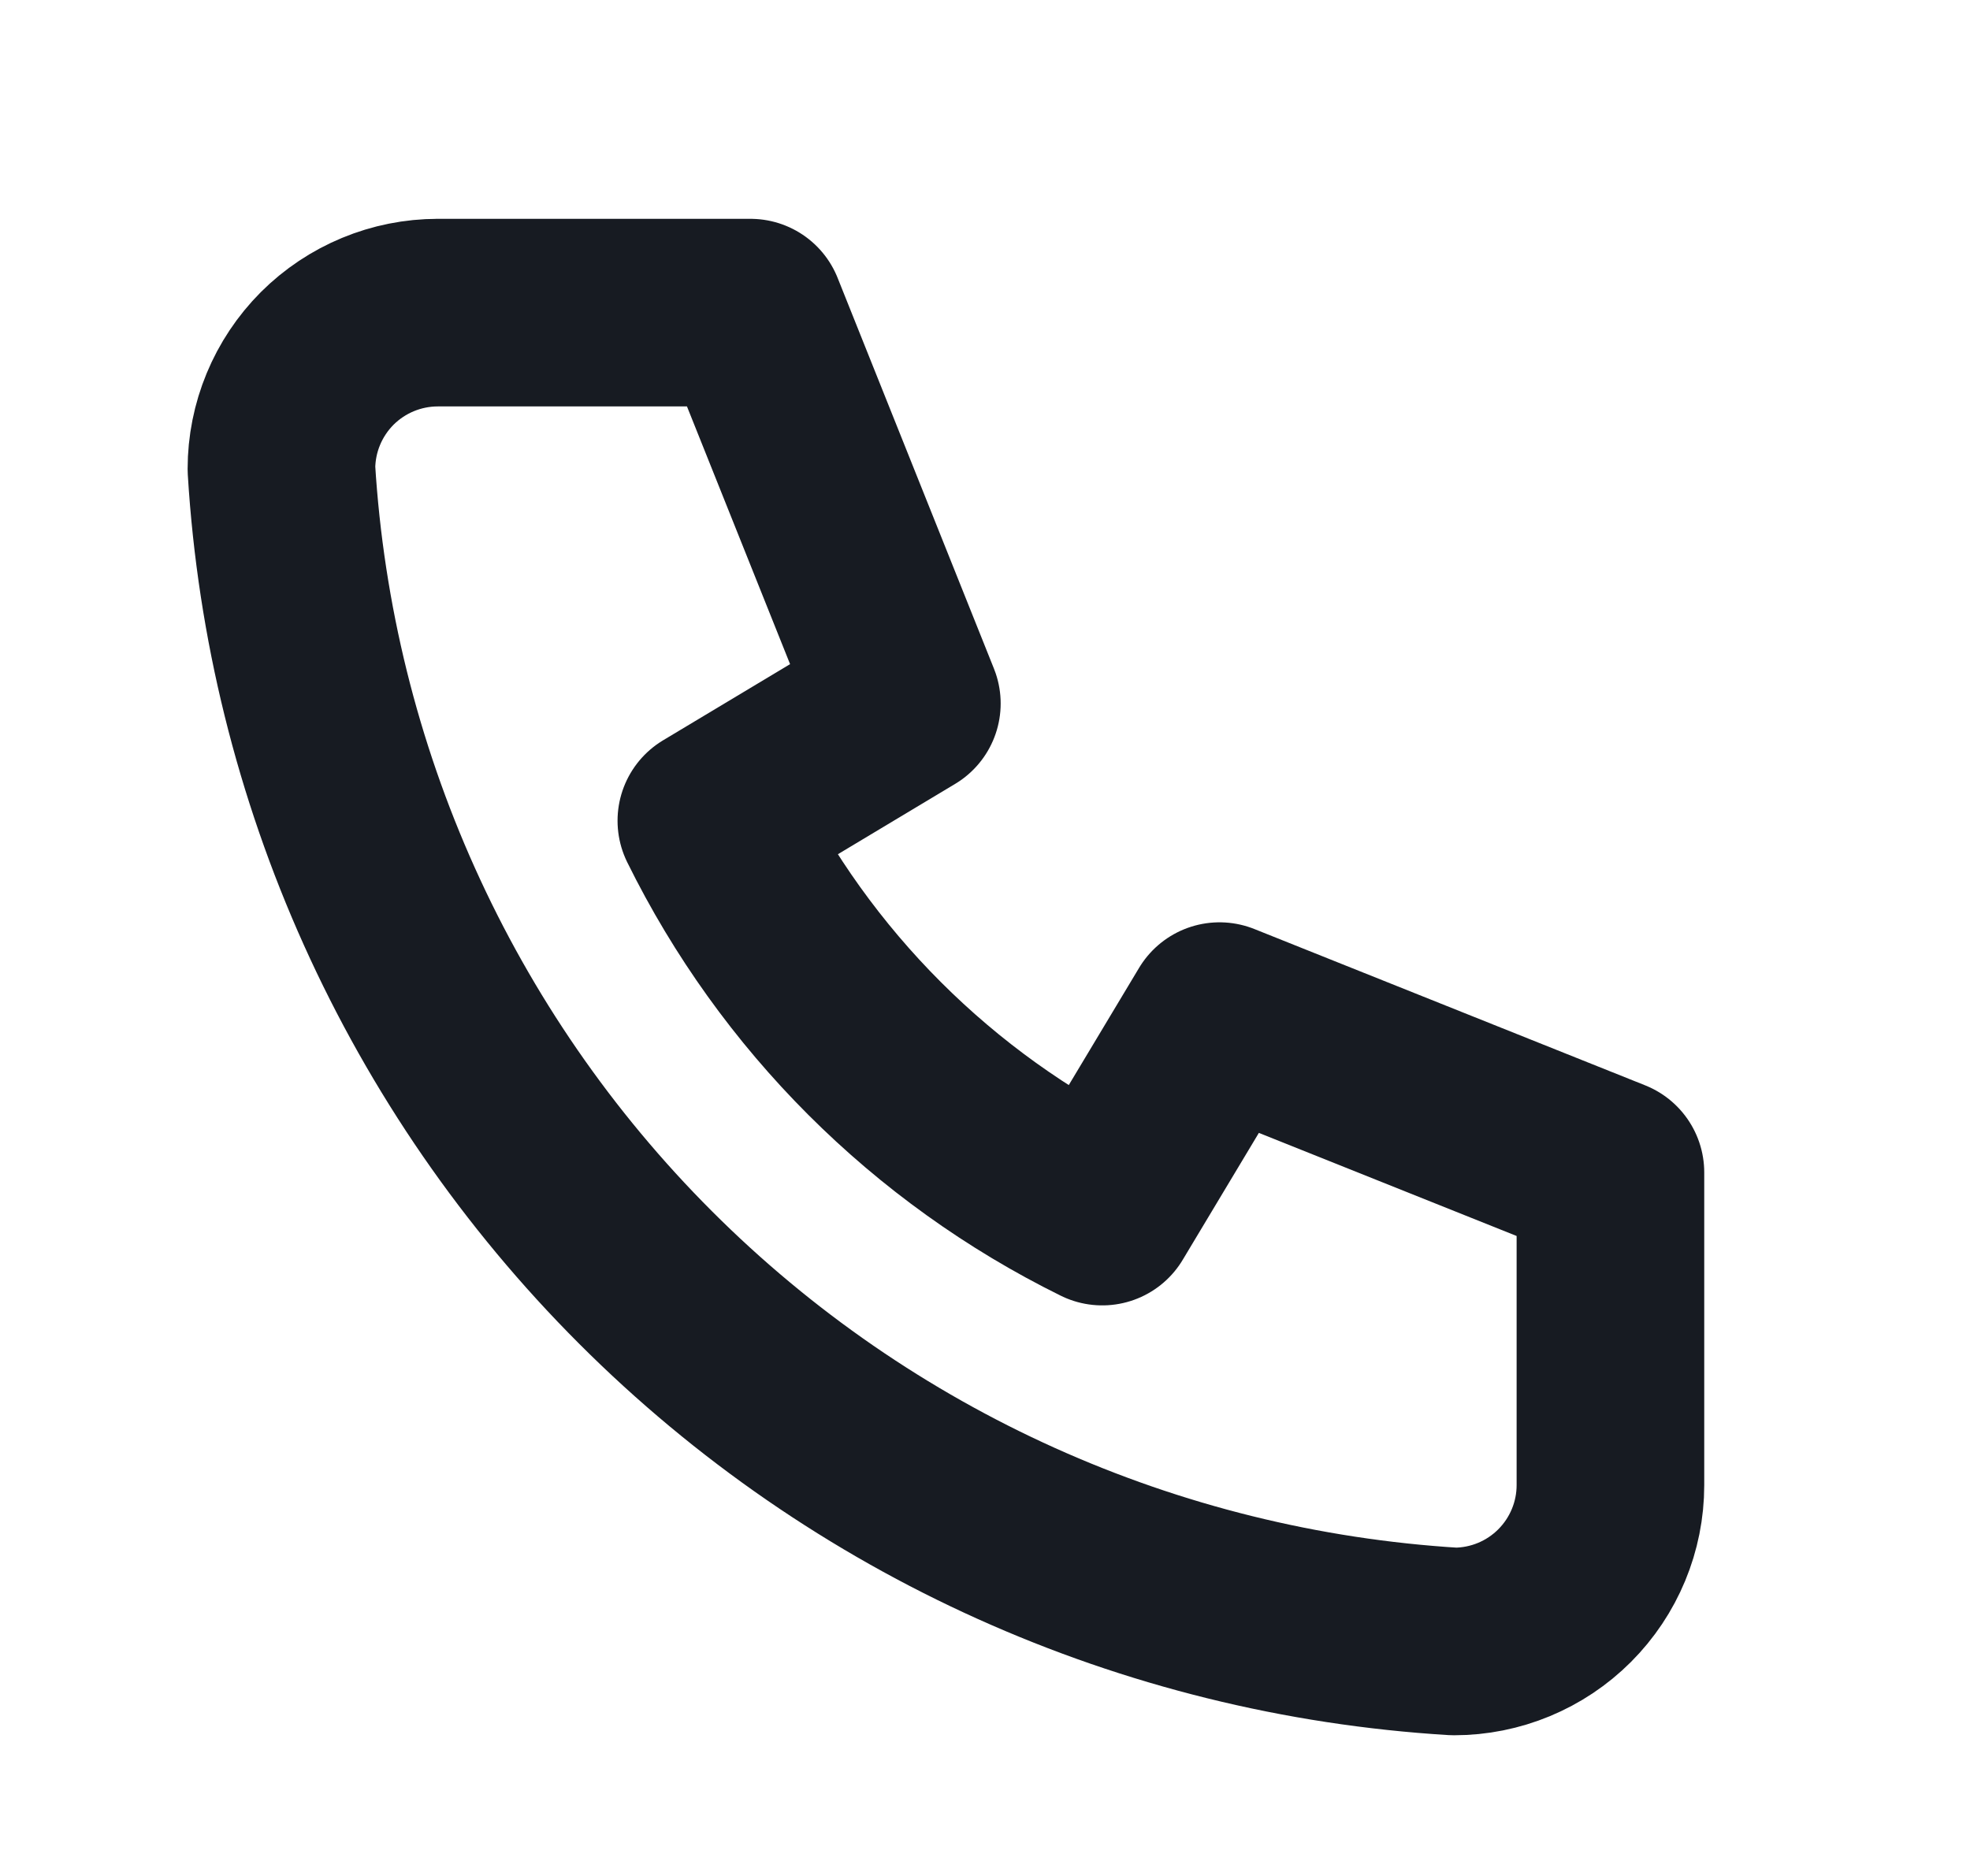 <svg width="21" height="20" viewBox="0 0 21 20" fill="none" xmlns="http://www.w3.org/2000/svg">
<path d="M4.667 3.333H8L9.667 7.5L7.583 8.75C8.476 10.56 9.94 12.024 11.75 12.917L13 10.833L17.167 12.5V15.833C17.167 16.275 16.991 16.699 16.678 17.012C16.366 17.324 15.942 17.5 15.5 17.5C12.249 17.302 9.183 15.922 6.881 13.619C4.578 11.316 3.198 8.251 3 5C3 4.558 3.176 4.134 3.488 3.821C3.801 3.509 4.225 3.333 4.667 3.333" stroke="#171B22" stroke-width="2" stroke-linecap="round" stroke-linejoin="round"/>
</svg>
